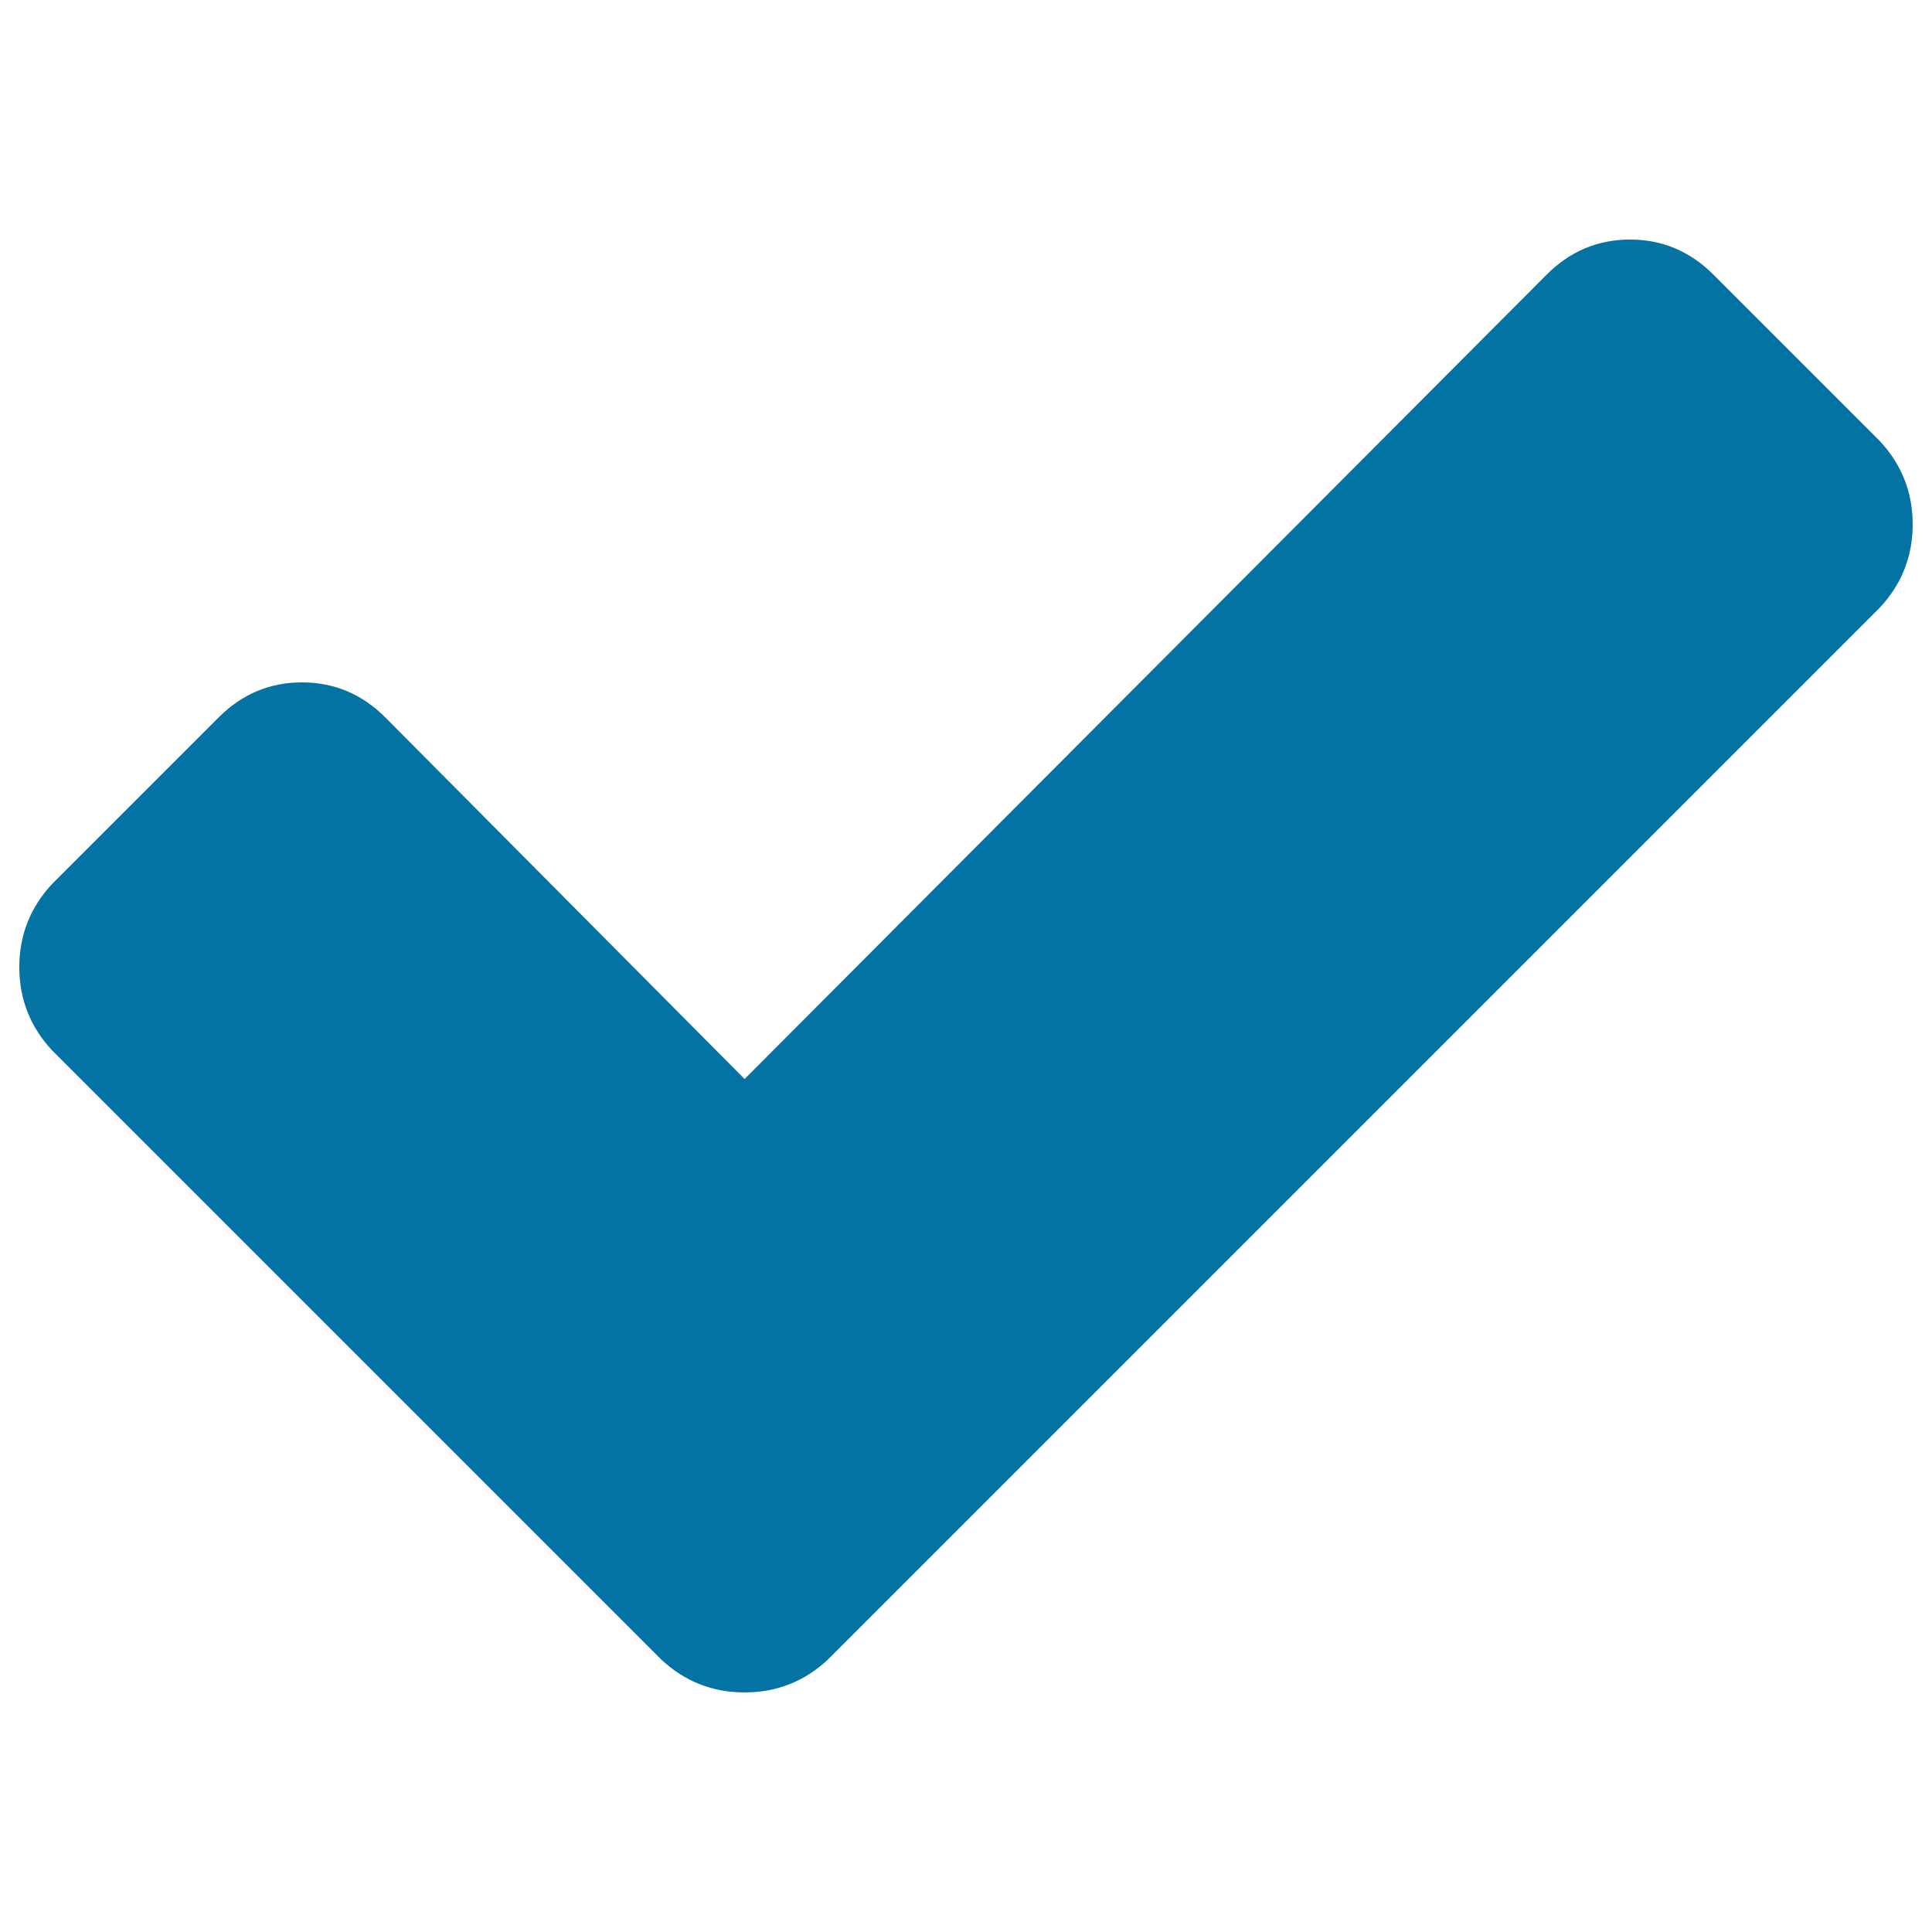<svg xmlns="http://www.w3.org/2000/svg" viewBox="0 0 1000 1000" style="fill:#0273a2">
<title>Ok SVG icon</title>
<path d="M990,271.4c0,16.6-5.7,31-17,43.1L428.5,859c-12.1,11.3-26.5,17-43.1,17s-31-5.7-43.1-17L27,543.7c-11.3-12.1-17-26.5-17-43.1c0-16.6,5.7-31,17-43.1l86.2-86.2c12.1-12.1,26.5-18.1,43.1-18.1c16.6,0,31,6,43.1,18.1l186,187.2l415.1-416.3C812.7,130,827,124,843.7,124c16.6,0,31,6,43.1,18.1l86.2,86.2C984.3,240.4,990,254.8,990,271.4z"/>
</svg>
